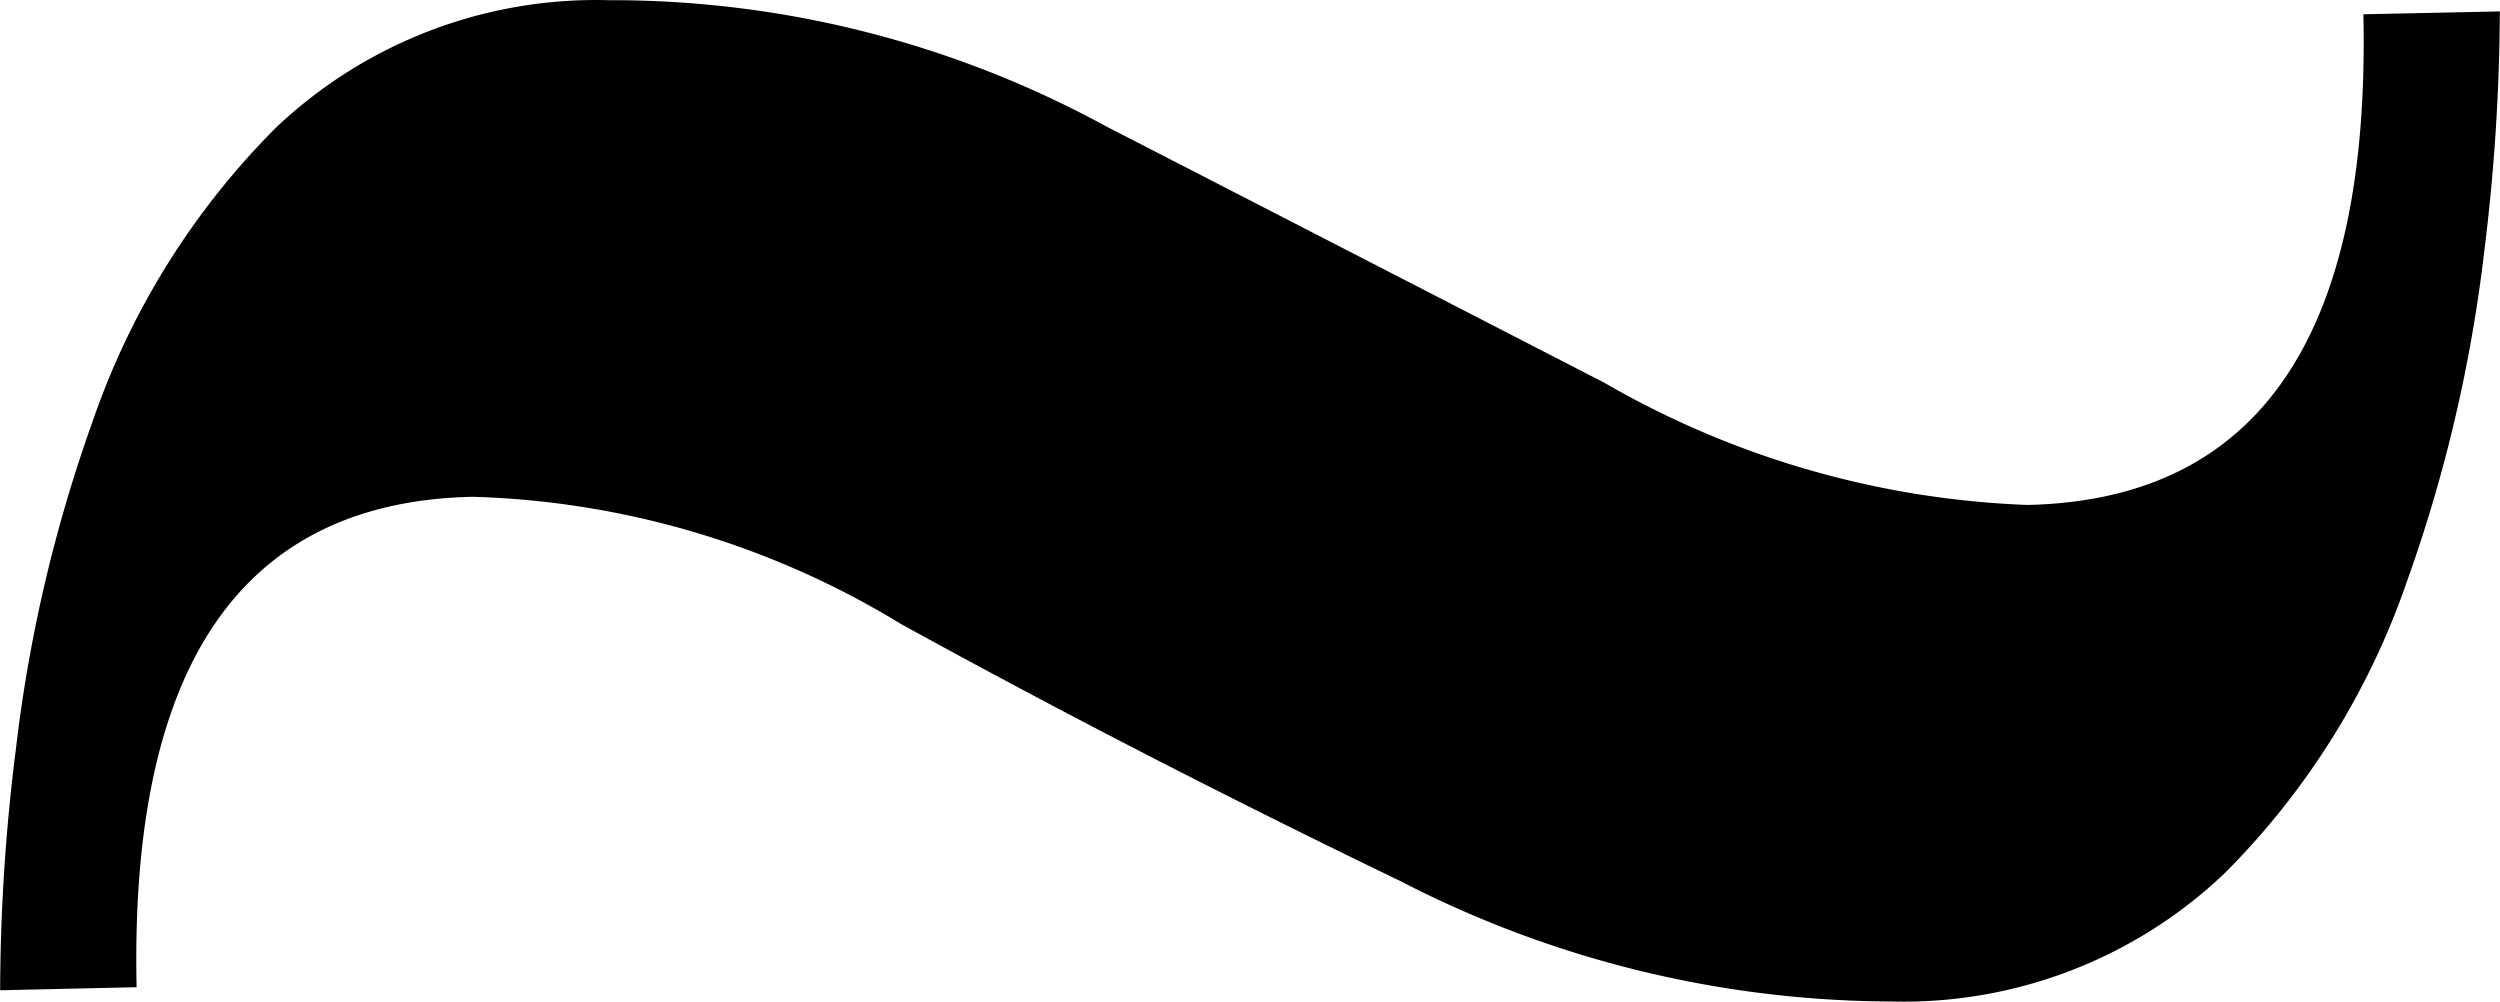 <svg xmlns="http://www.w3.org/2000/svg" xmlns:xlink="http://www.w3.org/1999/xlink" width="51.476" height="20.626" viewBox="0 0 51.476 20.626">
  <defs>
    <clipPath id="clip-path">
      <path id="Pfad_91" data-name="Pfad 91" d="M0,9.175H51.476V-11.451H0Z" transform="translate(0 11.451)"/>
    </clipPath>
  </defs>
  <g id="tilde" clip-path="url(#clip-path)">
    <g id="Gruppe_107" data-name="Gruppe 107" transform="translate(0 0)">
      <path id="Pfad_90" data-name="Pfad 90" d="M20.374,8a15.756,15.756,0,0,0,3.763-6.029,30.719,30.719,0,0,0,1.581-6.738,41.4,41.4,0,0,0,.326-4.982l-2.81.059Q23.451.255,16.318.413A18.78,18.78,0,0,1,7.611-2.1Q2.575-4.694-2.672-7.392A21.243,21.243,0,0,0-12.893-9.98a9.58,9.58,0,0,0-6.863,2.633,15.838,15.838,0,0,0-3.763,6.032A30.435,30.435,0,0,0-25.1,5.426a40.268,40.268,0,0,0-.326,4.98l2.81-.063Q-22.834.4-15.7.245A17.9,17.9,0,0,1-6.878,2.864Q-1.955,5.572,3.4,8.155a22.167,22.167,0,0,0,10.112,2.482A9.591,9.591,0,0,0,20.374,8" transform="translate(25.429 9.984)"/>
    </g>
  </g>
</svg>
